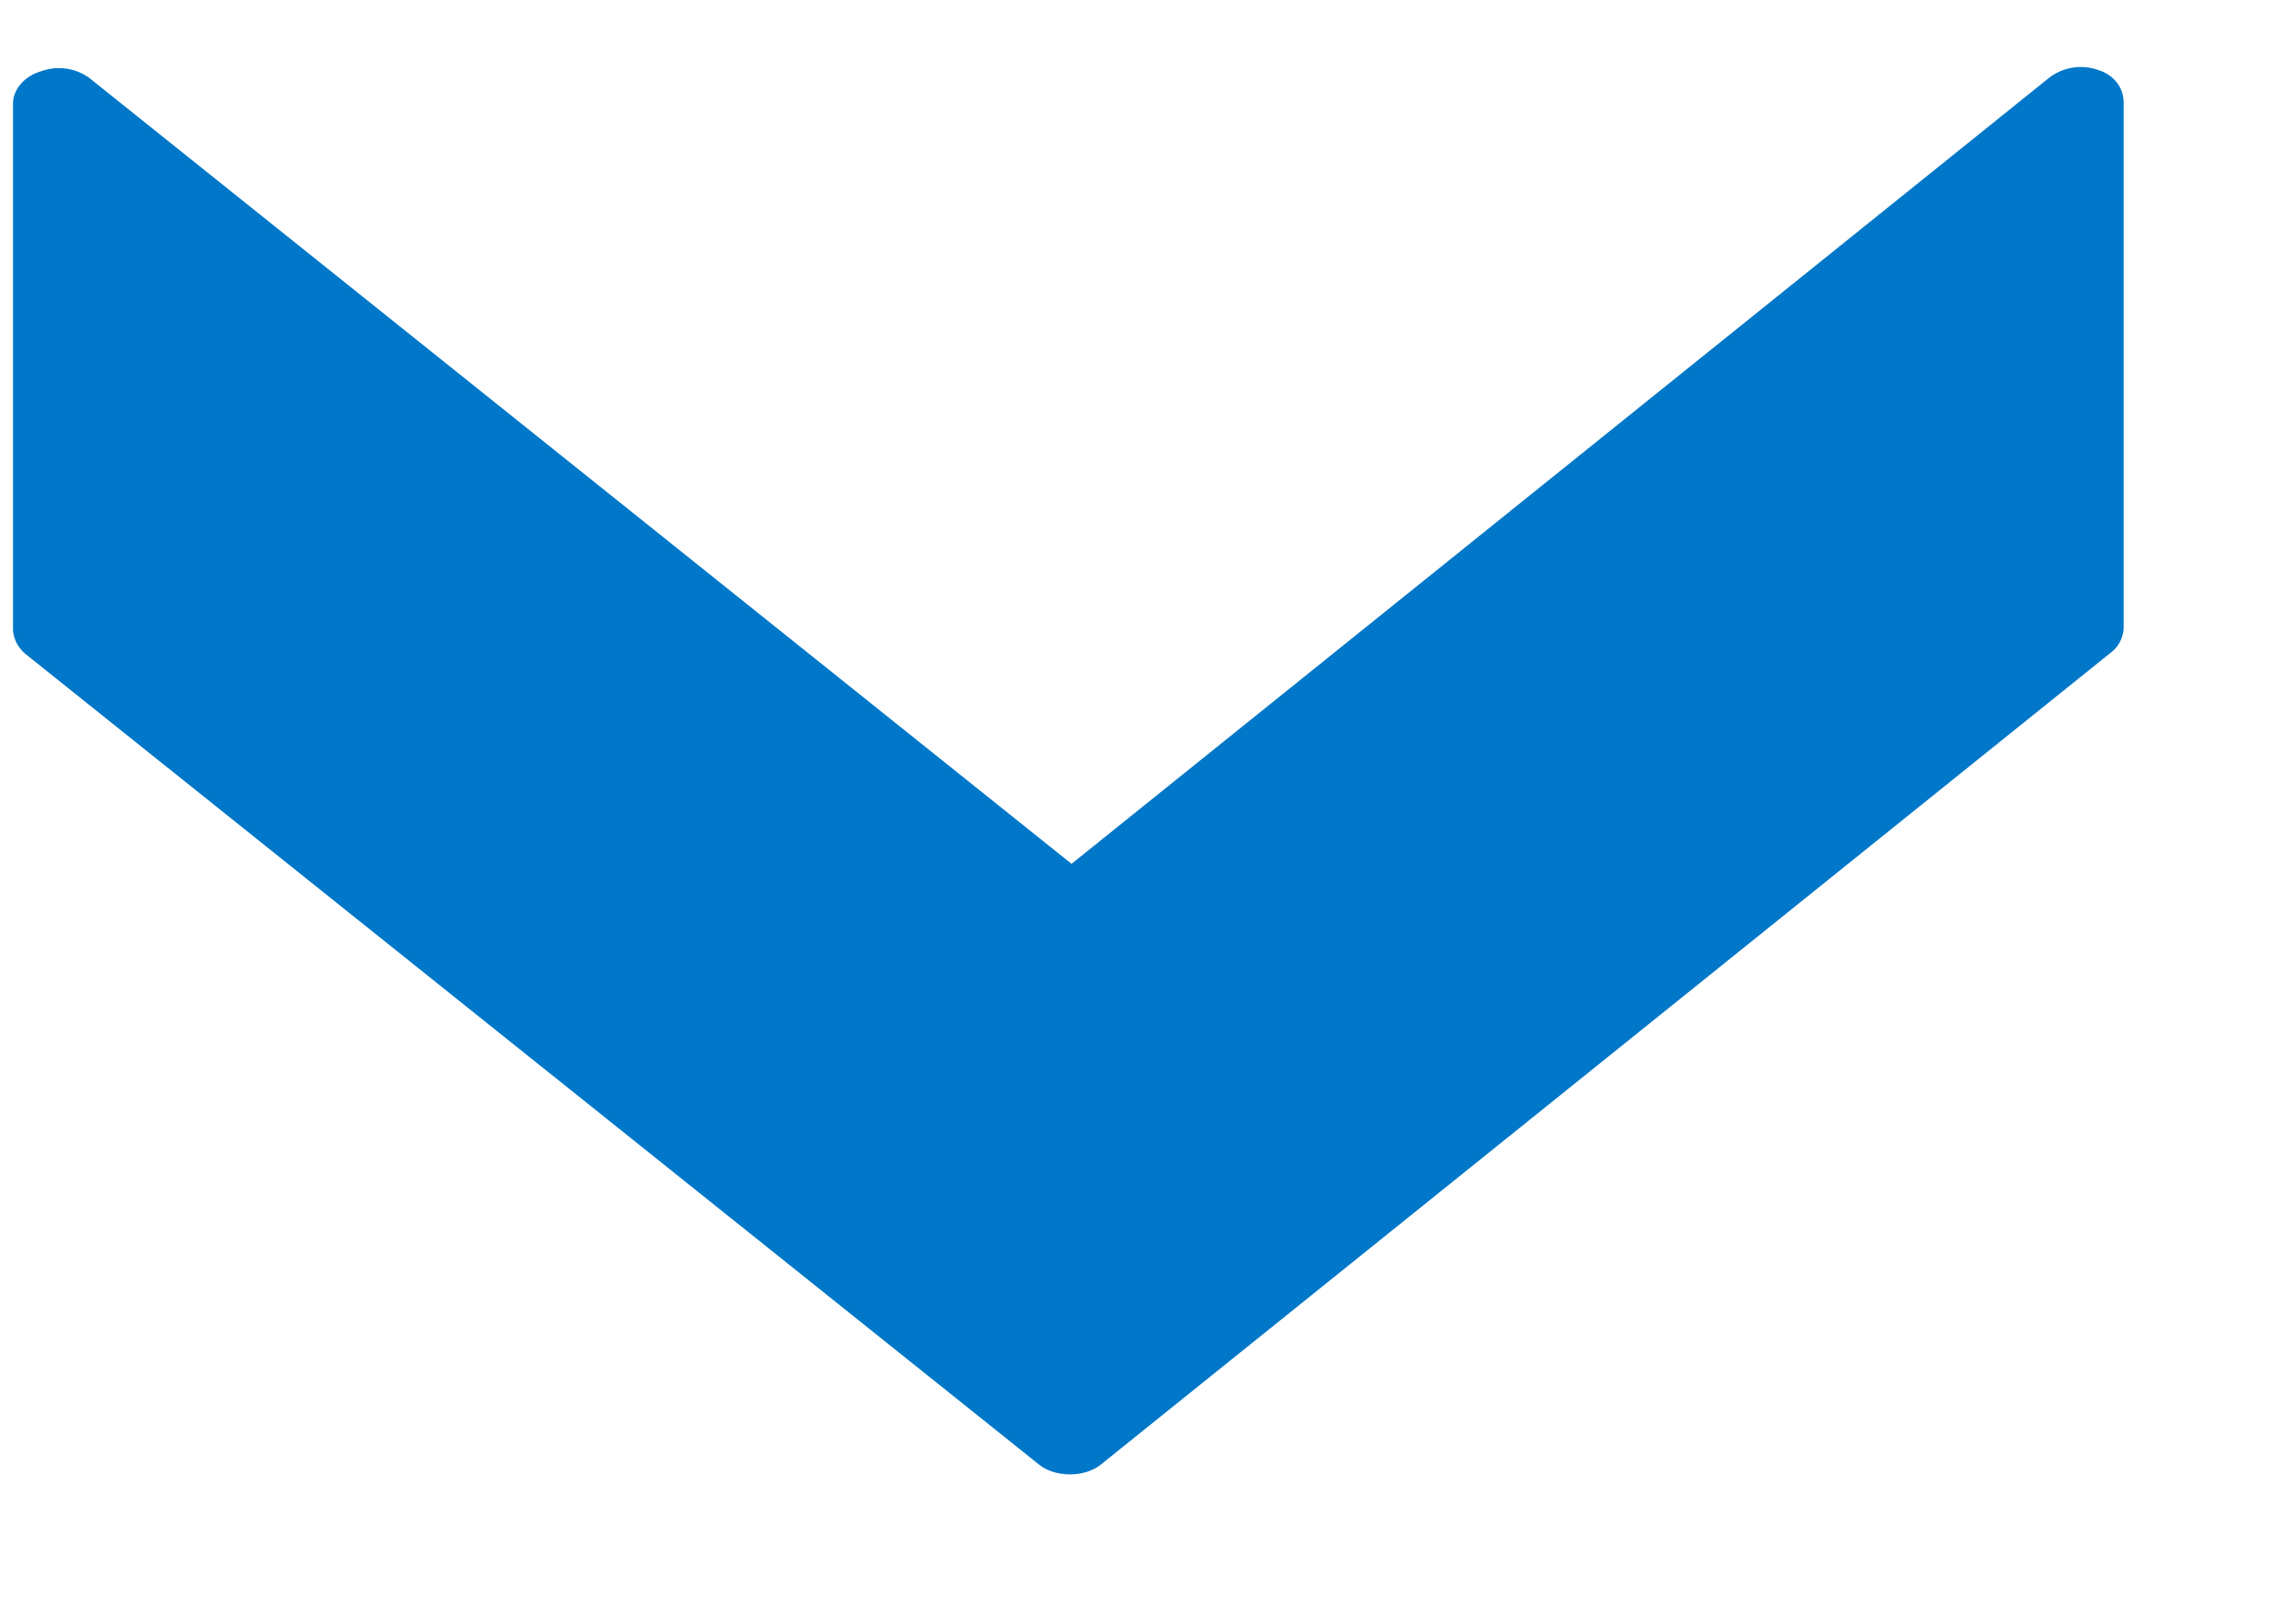 <svg viewBox="0 0 14 10" xmlns="http://www.w3.org/2000/svg"><path fill="#0077C8" d="M13 4.02a.2.2 0 00.08-.15V.63c0-.09-.06-.17-.16-.2a.32.32 0 00-.3.05L6.6 5.32.55.48a.32.32 0 00-.3-.04C.15.47.08.55.08.64v3.23c0 .06.03.12.08.16L6.4 9.02c.1.08.28.08.38 0l6.22-5z" fill-rule="evenodd"/></svg>